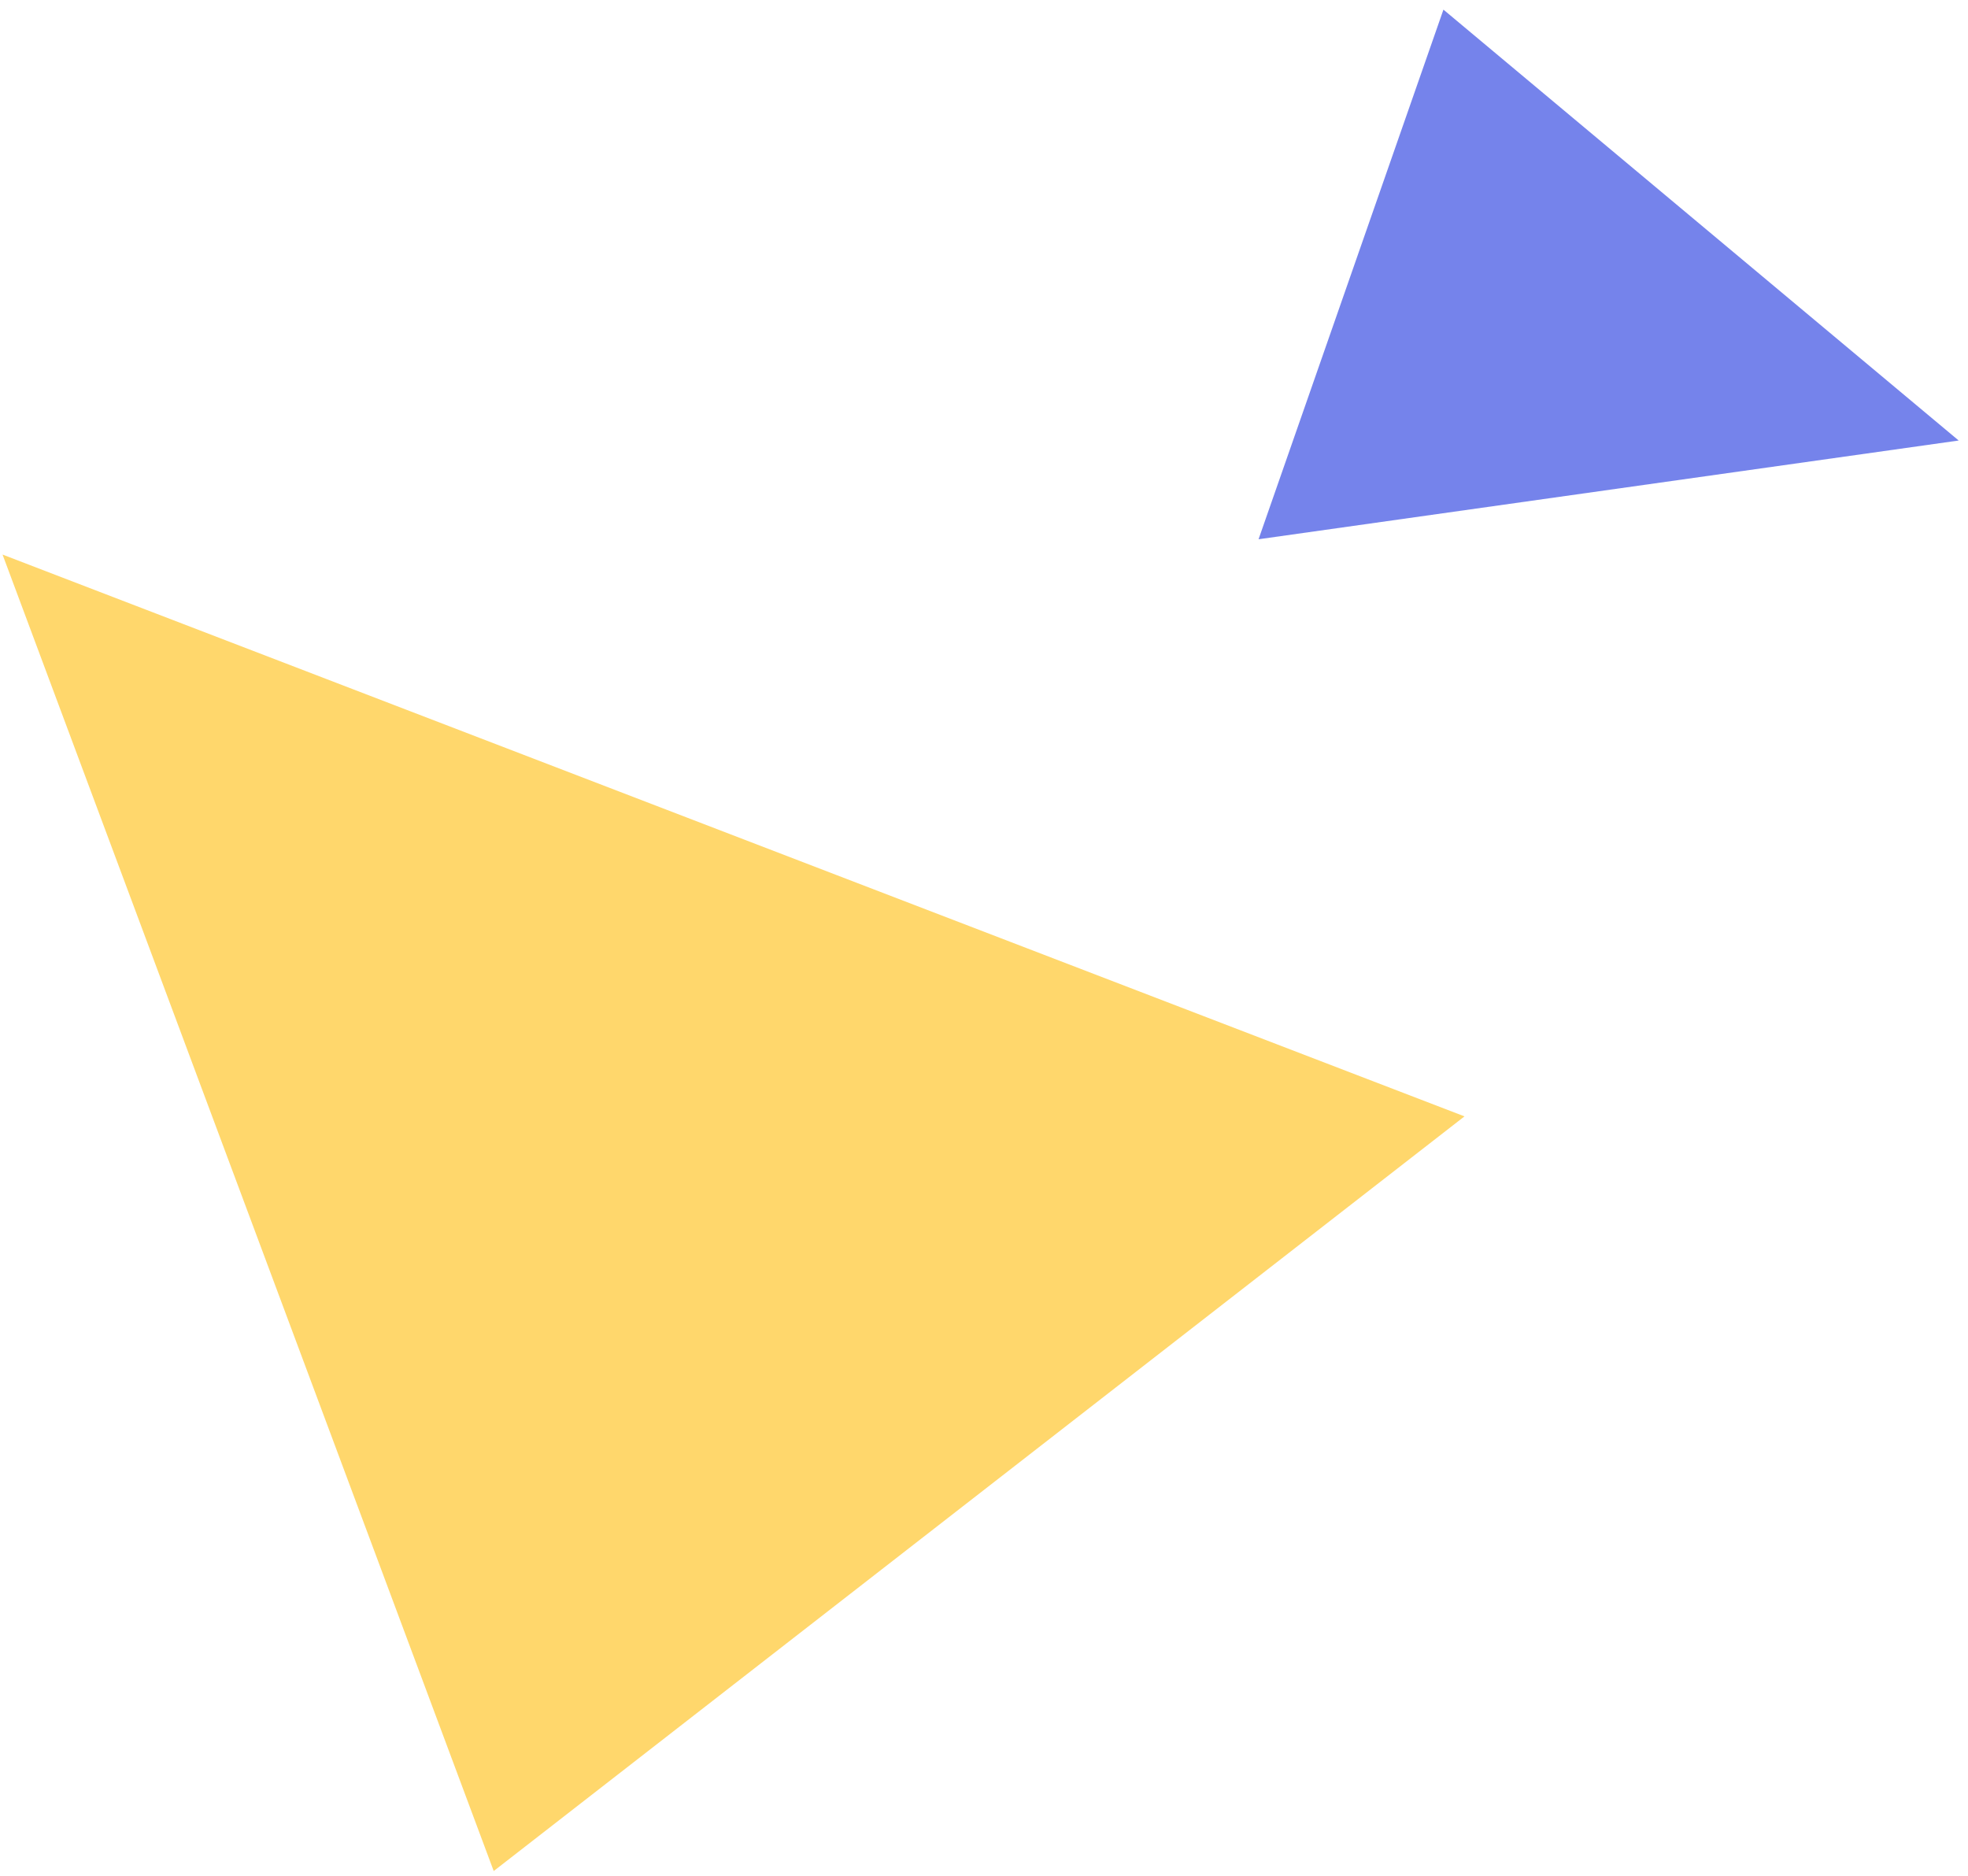 <svg 
 xmlns="http://www.w3.org/2000/svg"
 xmlns:xlink="http://www.w3.org/1999/xlink"
 width="192px" height="183px">
<path fill-rule="evenodd"  fill="rgb(255, 215, 108)"
 d="M142.877,108.909 L48.167,182.529 L0.248,54.101 L142.877,108.909 "/>
<path fill-rule="evenodd"  fill="rgb(117, 131, 235)"
 d="M140.823,0.939 L122.786,52.608 L191.091,42.975 L140.823,0.939 "/>
</svg>